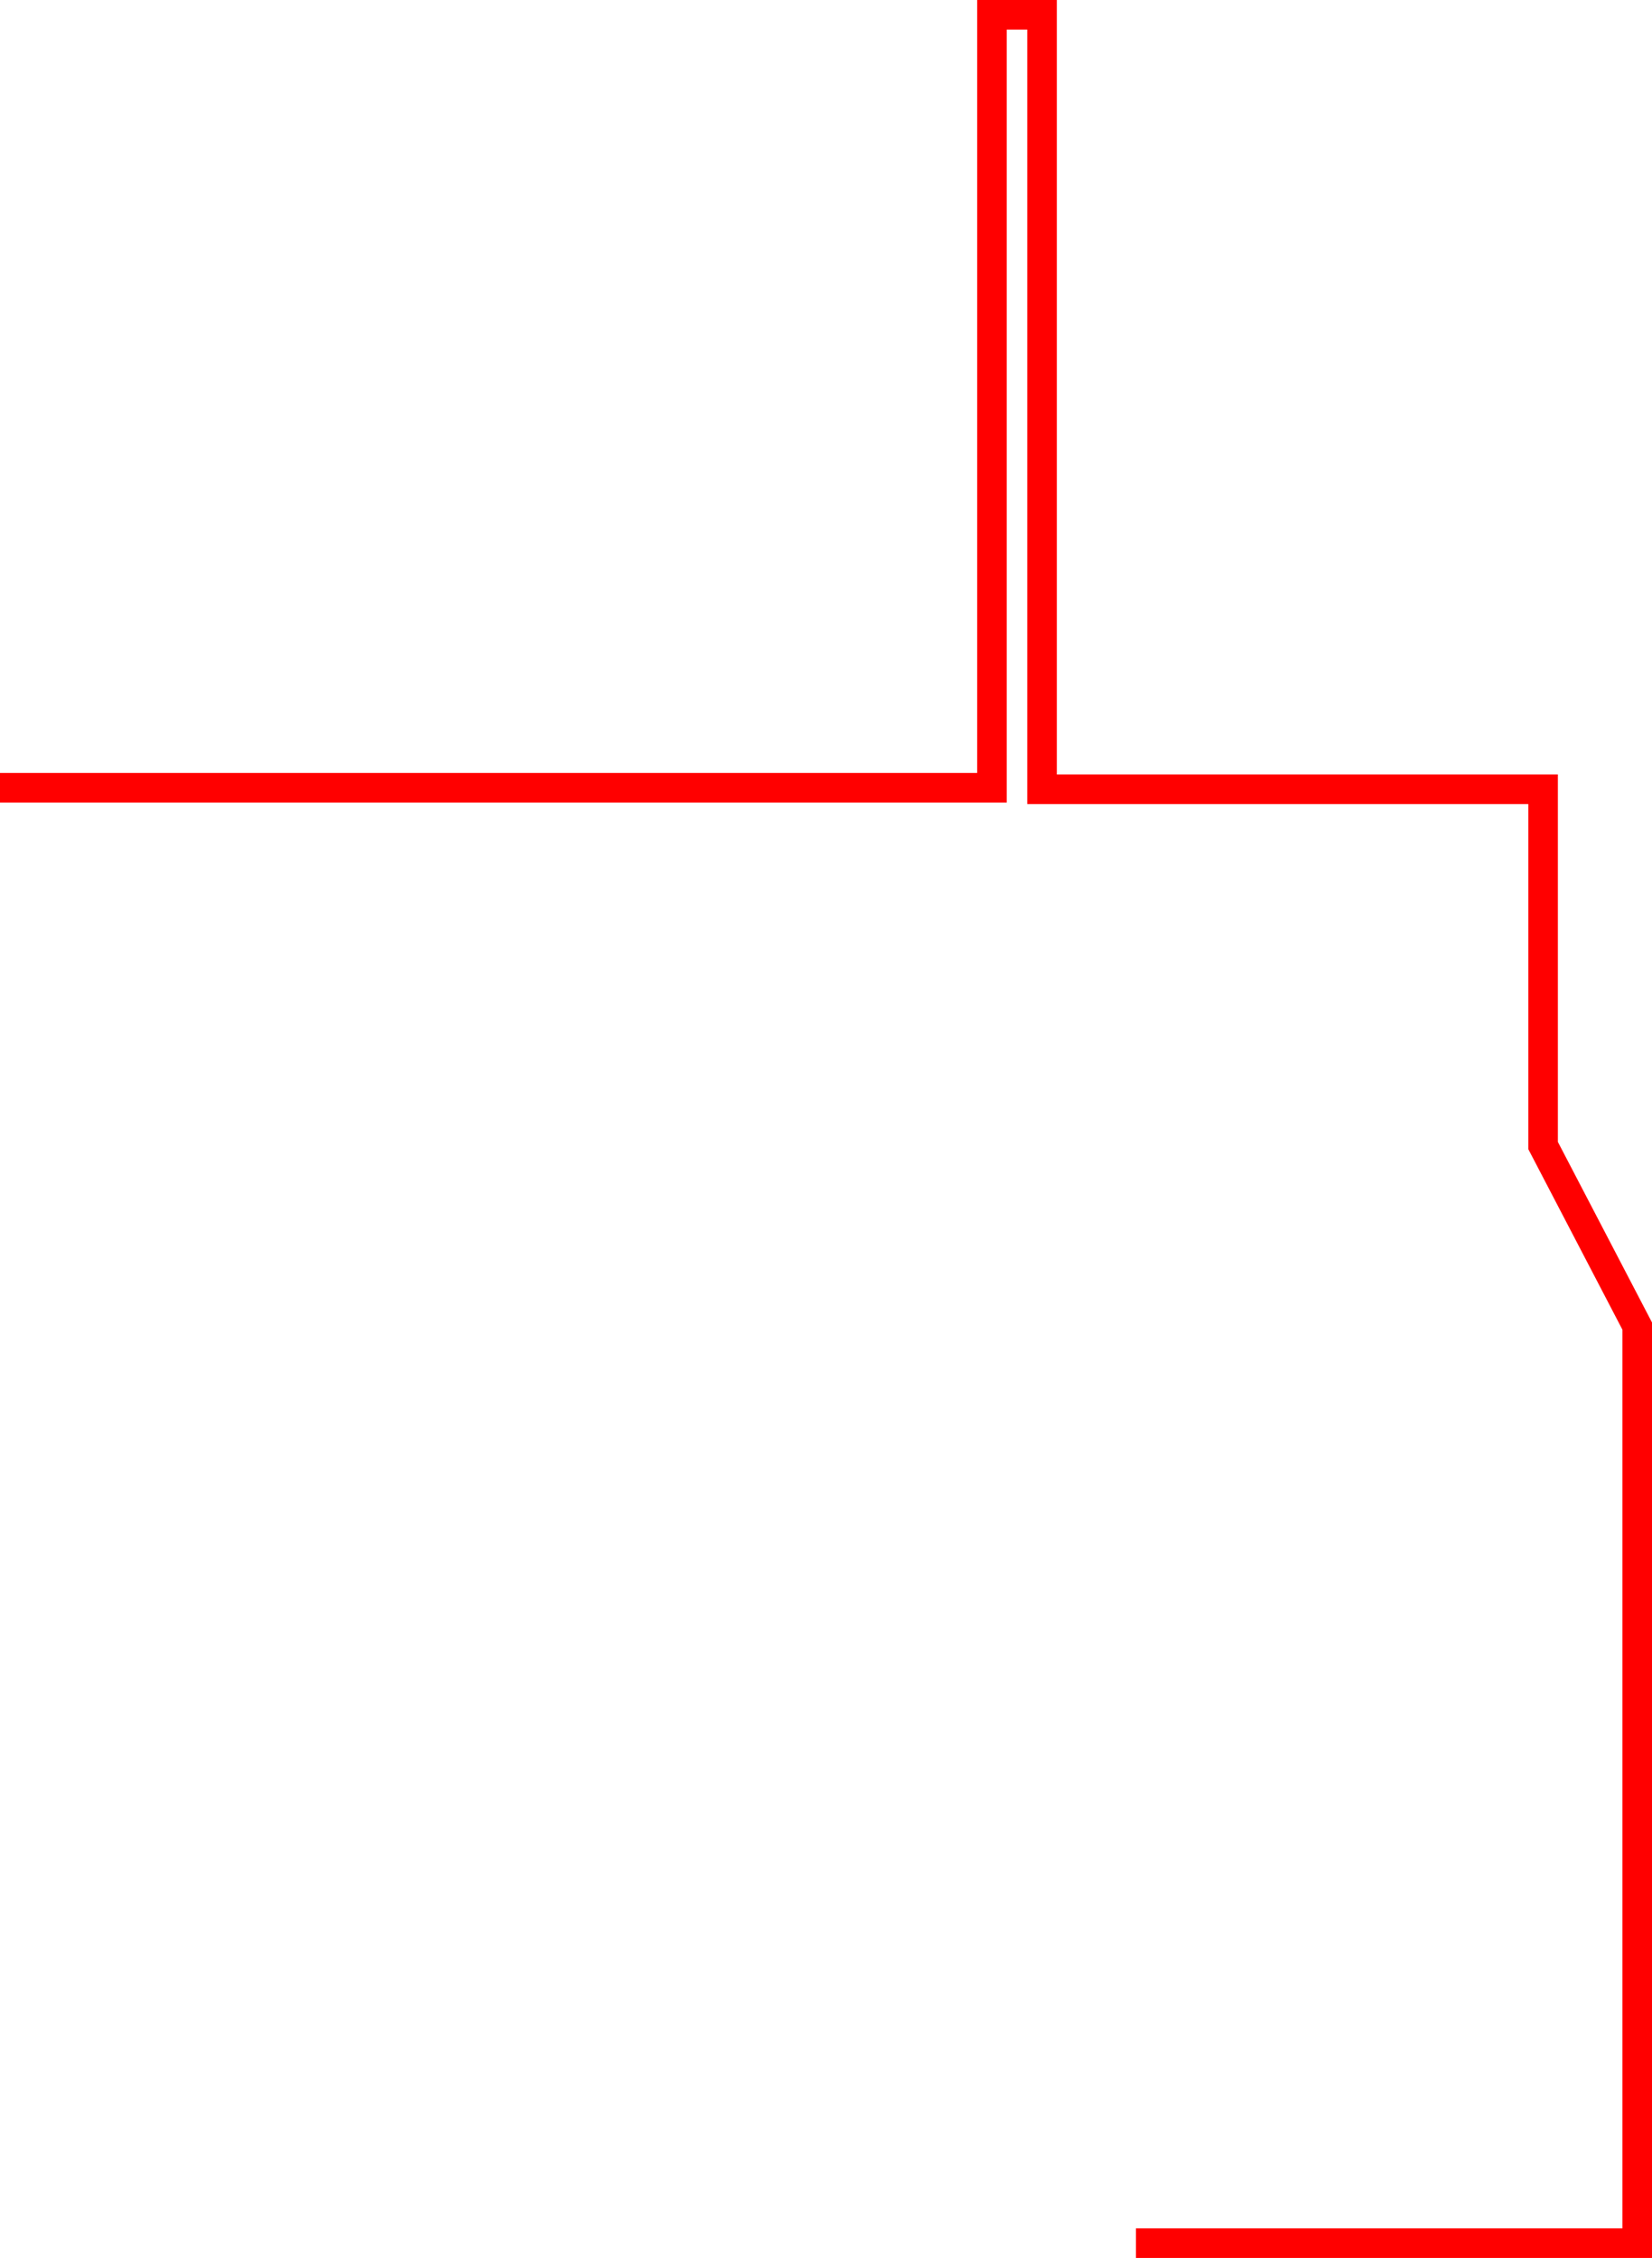 <?xml version="1.0" encoding="UTF-8"?>
<svg id="Layer_1" data-name="Layer 1" xmlns="http://www.w3.org/2000/svg" width="167.62" height="229.1" viewBox="0 0 167.62 229.1">
  <defs>
    <style>
      .cls-1 {
        fill: none;
        stroke: red;
        stroke-miterlimit: 10;
        stroke-width: 3px;
      }
    </style>
  </defs>
  <polyline class="cls-1" points="0 79.93 100.65 79.93 100.65 1.5 105.73 1.5 105.73 80.08 156.57 80.08 156.57 116.23 166.12 134.55 166.12 227.6 115.26 227.6"/>
</svg>